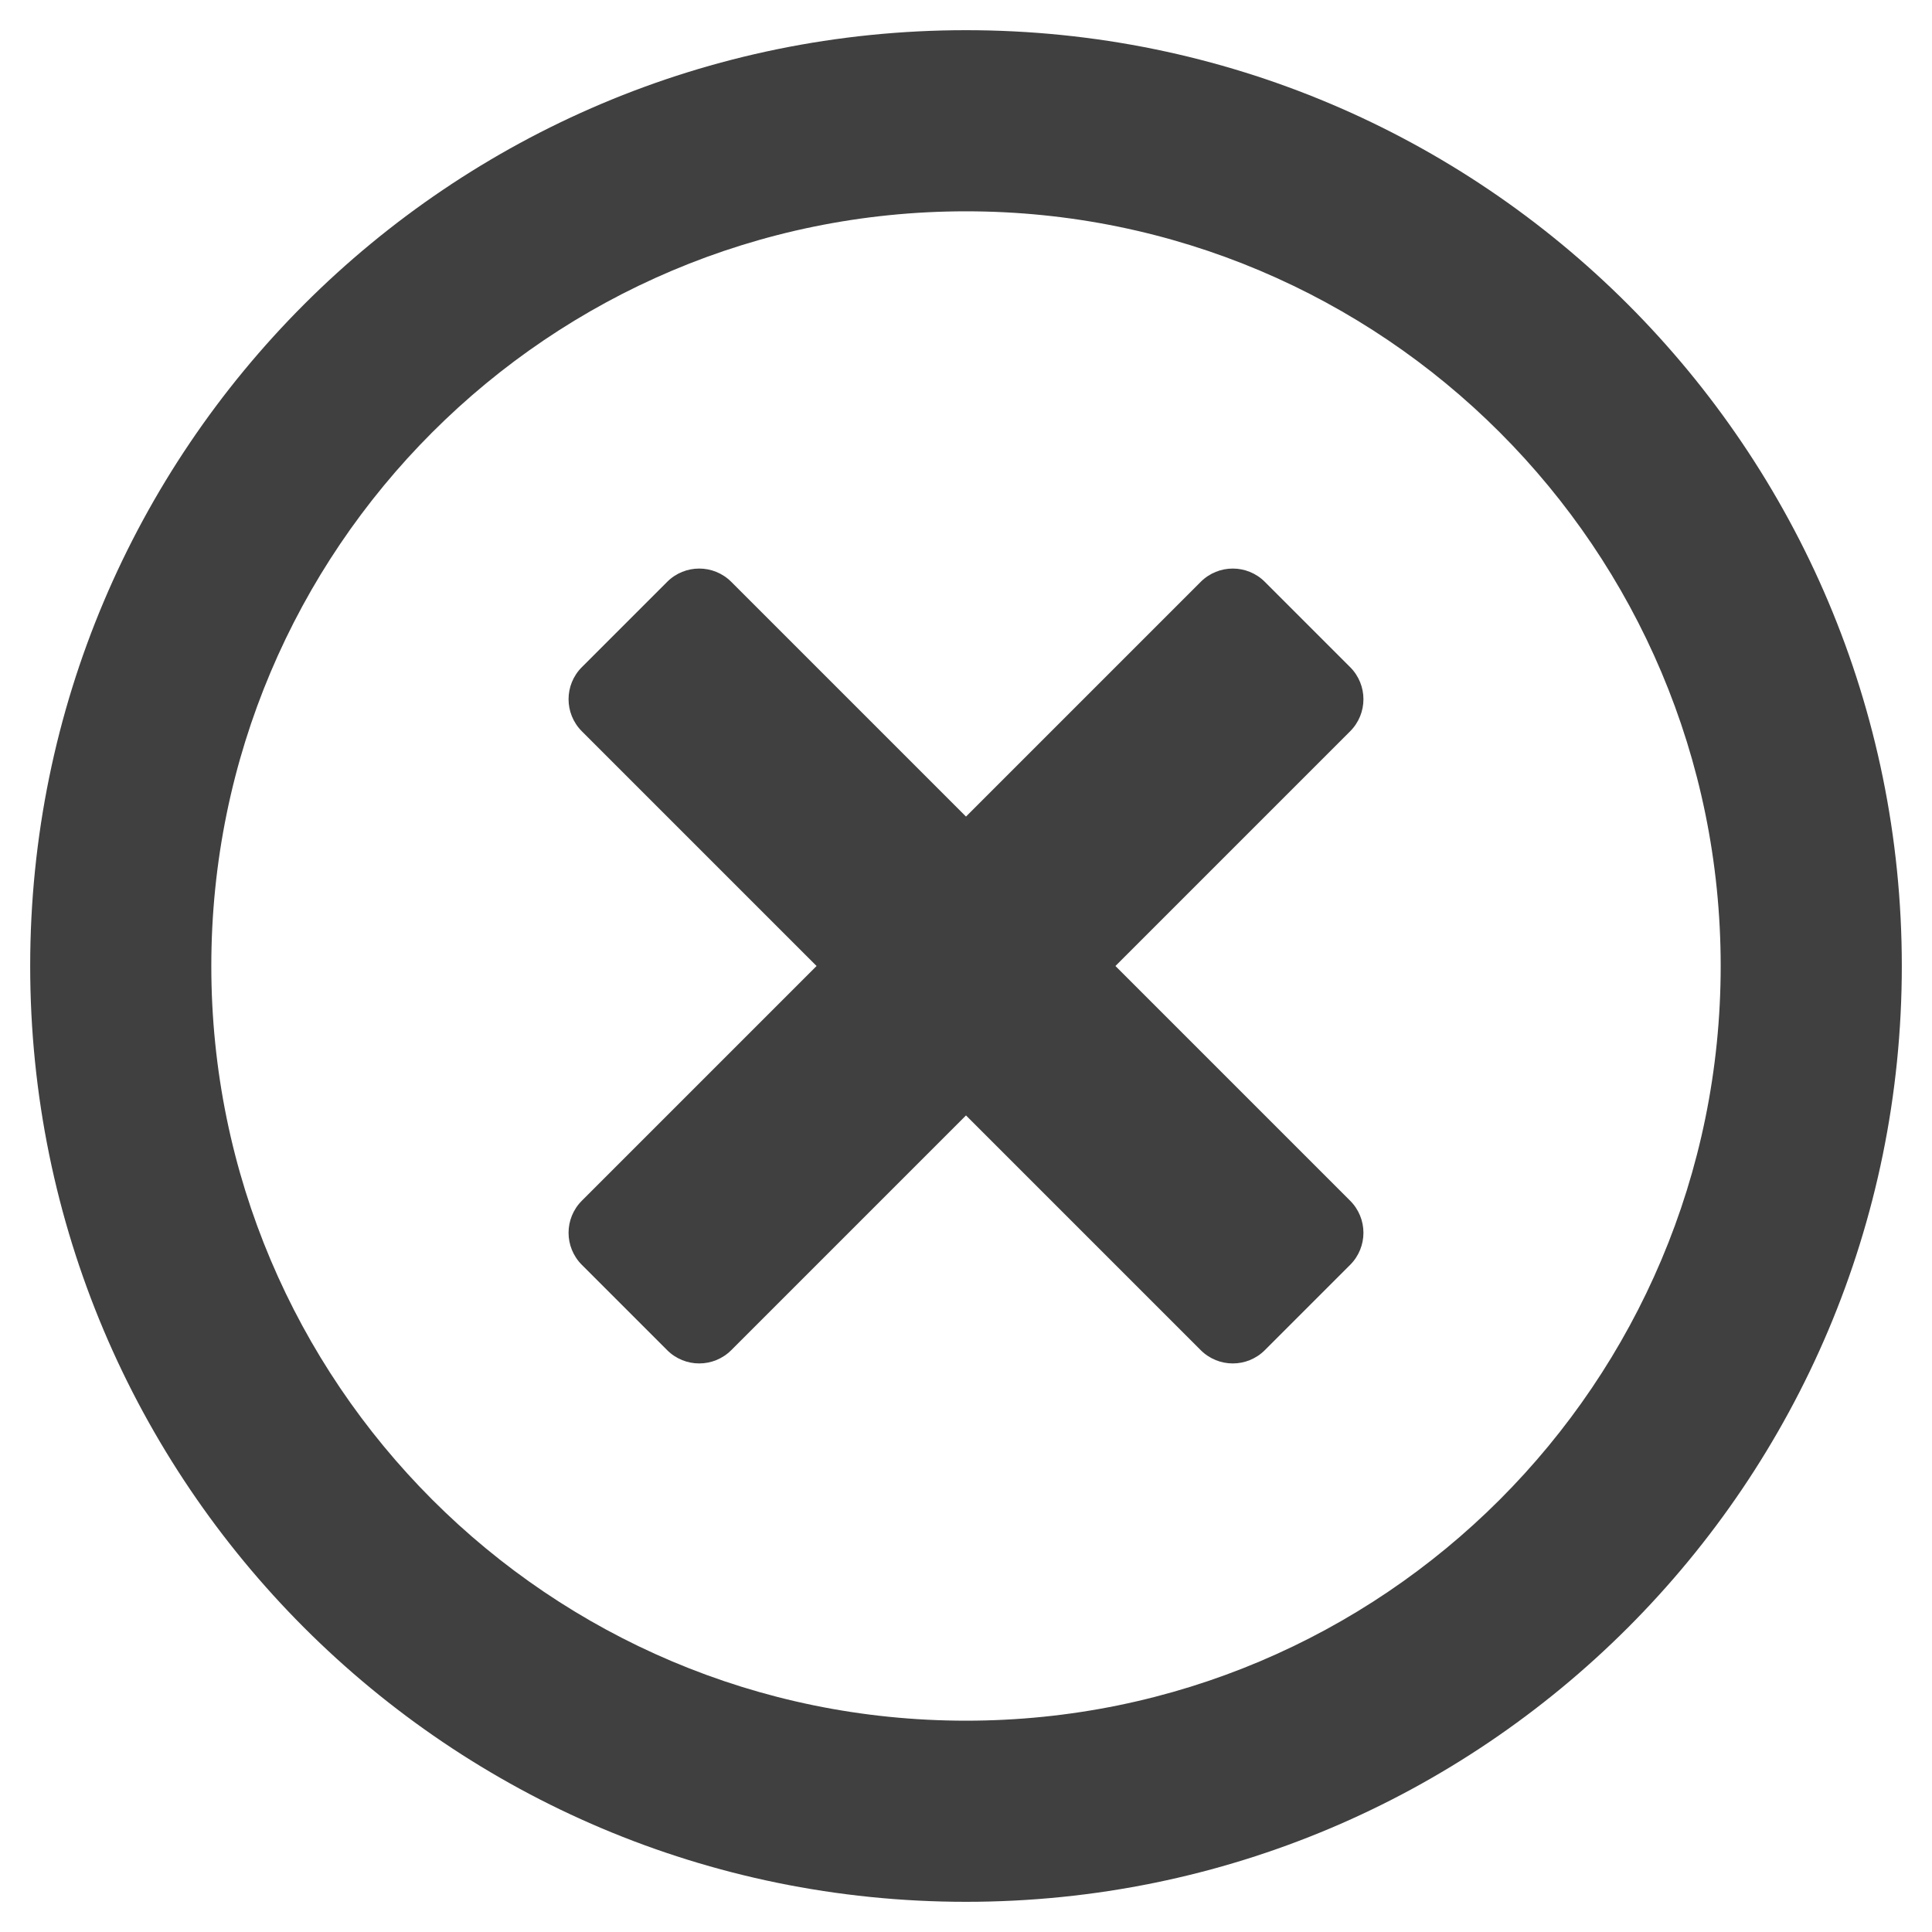 <?xml version="1.0" encoding="utf-8"?>
<!-- Generator: Adobe Illustrator 21.1.0, SVG Export Plug-In . SVG Version: 6.00 Build 0)  -->
<svg version="1.1" id="Ebene_1" xmlns="http://www.w3.org/2000/svg" xmlns:xlink="http://www.w3.org/1999/xlink" x="0px" y="0px"
	 viewBox="0 0 512 512" style="enable-background:new 0 0 512 512;" xml:space="preserve">
<style type="text/css">
	.st0{fill:#404040;}
</style>
<path class="st0" d="M256,8C119,8,8,119,8,256s111,248,248,248s248-111,248-248S393,8,256,8z M256,456c-110.5,0-200-89.5-200-200
	S145.5,56,256,56s200,89.5,200,200S366.5,456,256,456z M357.8,193.8L295.6,256l62.2,62.2c4.7,4.7,4.7,12.3,0,17l-22.6,22.6
	c-4.7,4.7-12.3,4.7-17,0L256,295.6l-62.2,62.2c-4.7,4.7-12.3,4.7-17,0l-22.6-22.6c-4.7-4.7-4.7-12.3,0-17l62.2-62.2l-62.2-62.2
	c-4.7-4.7-4.7-12.3,0-17l22.6-22.6c4.7-4.7,12.3-4.7,17,0l62.2,62.2l62.2-62.2c4.7-4.7,12.3-4.7,17,0l22.6,22.6
	C362.5,181.5,362.5,189.1,357.8,193.8L357.8,193.8z"/>
</svg>

